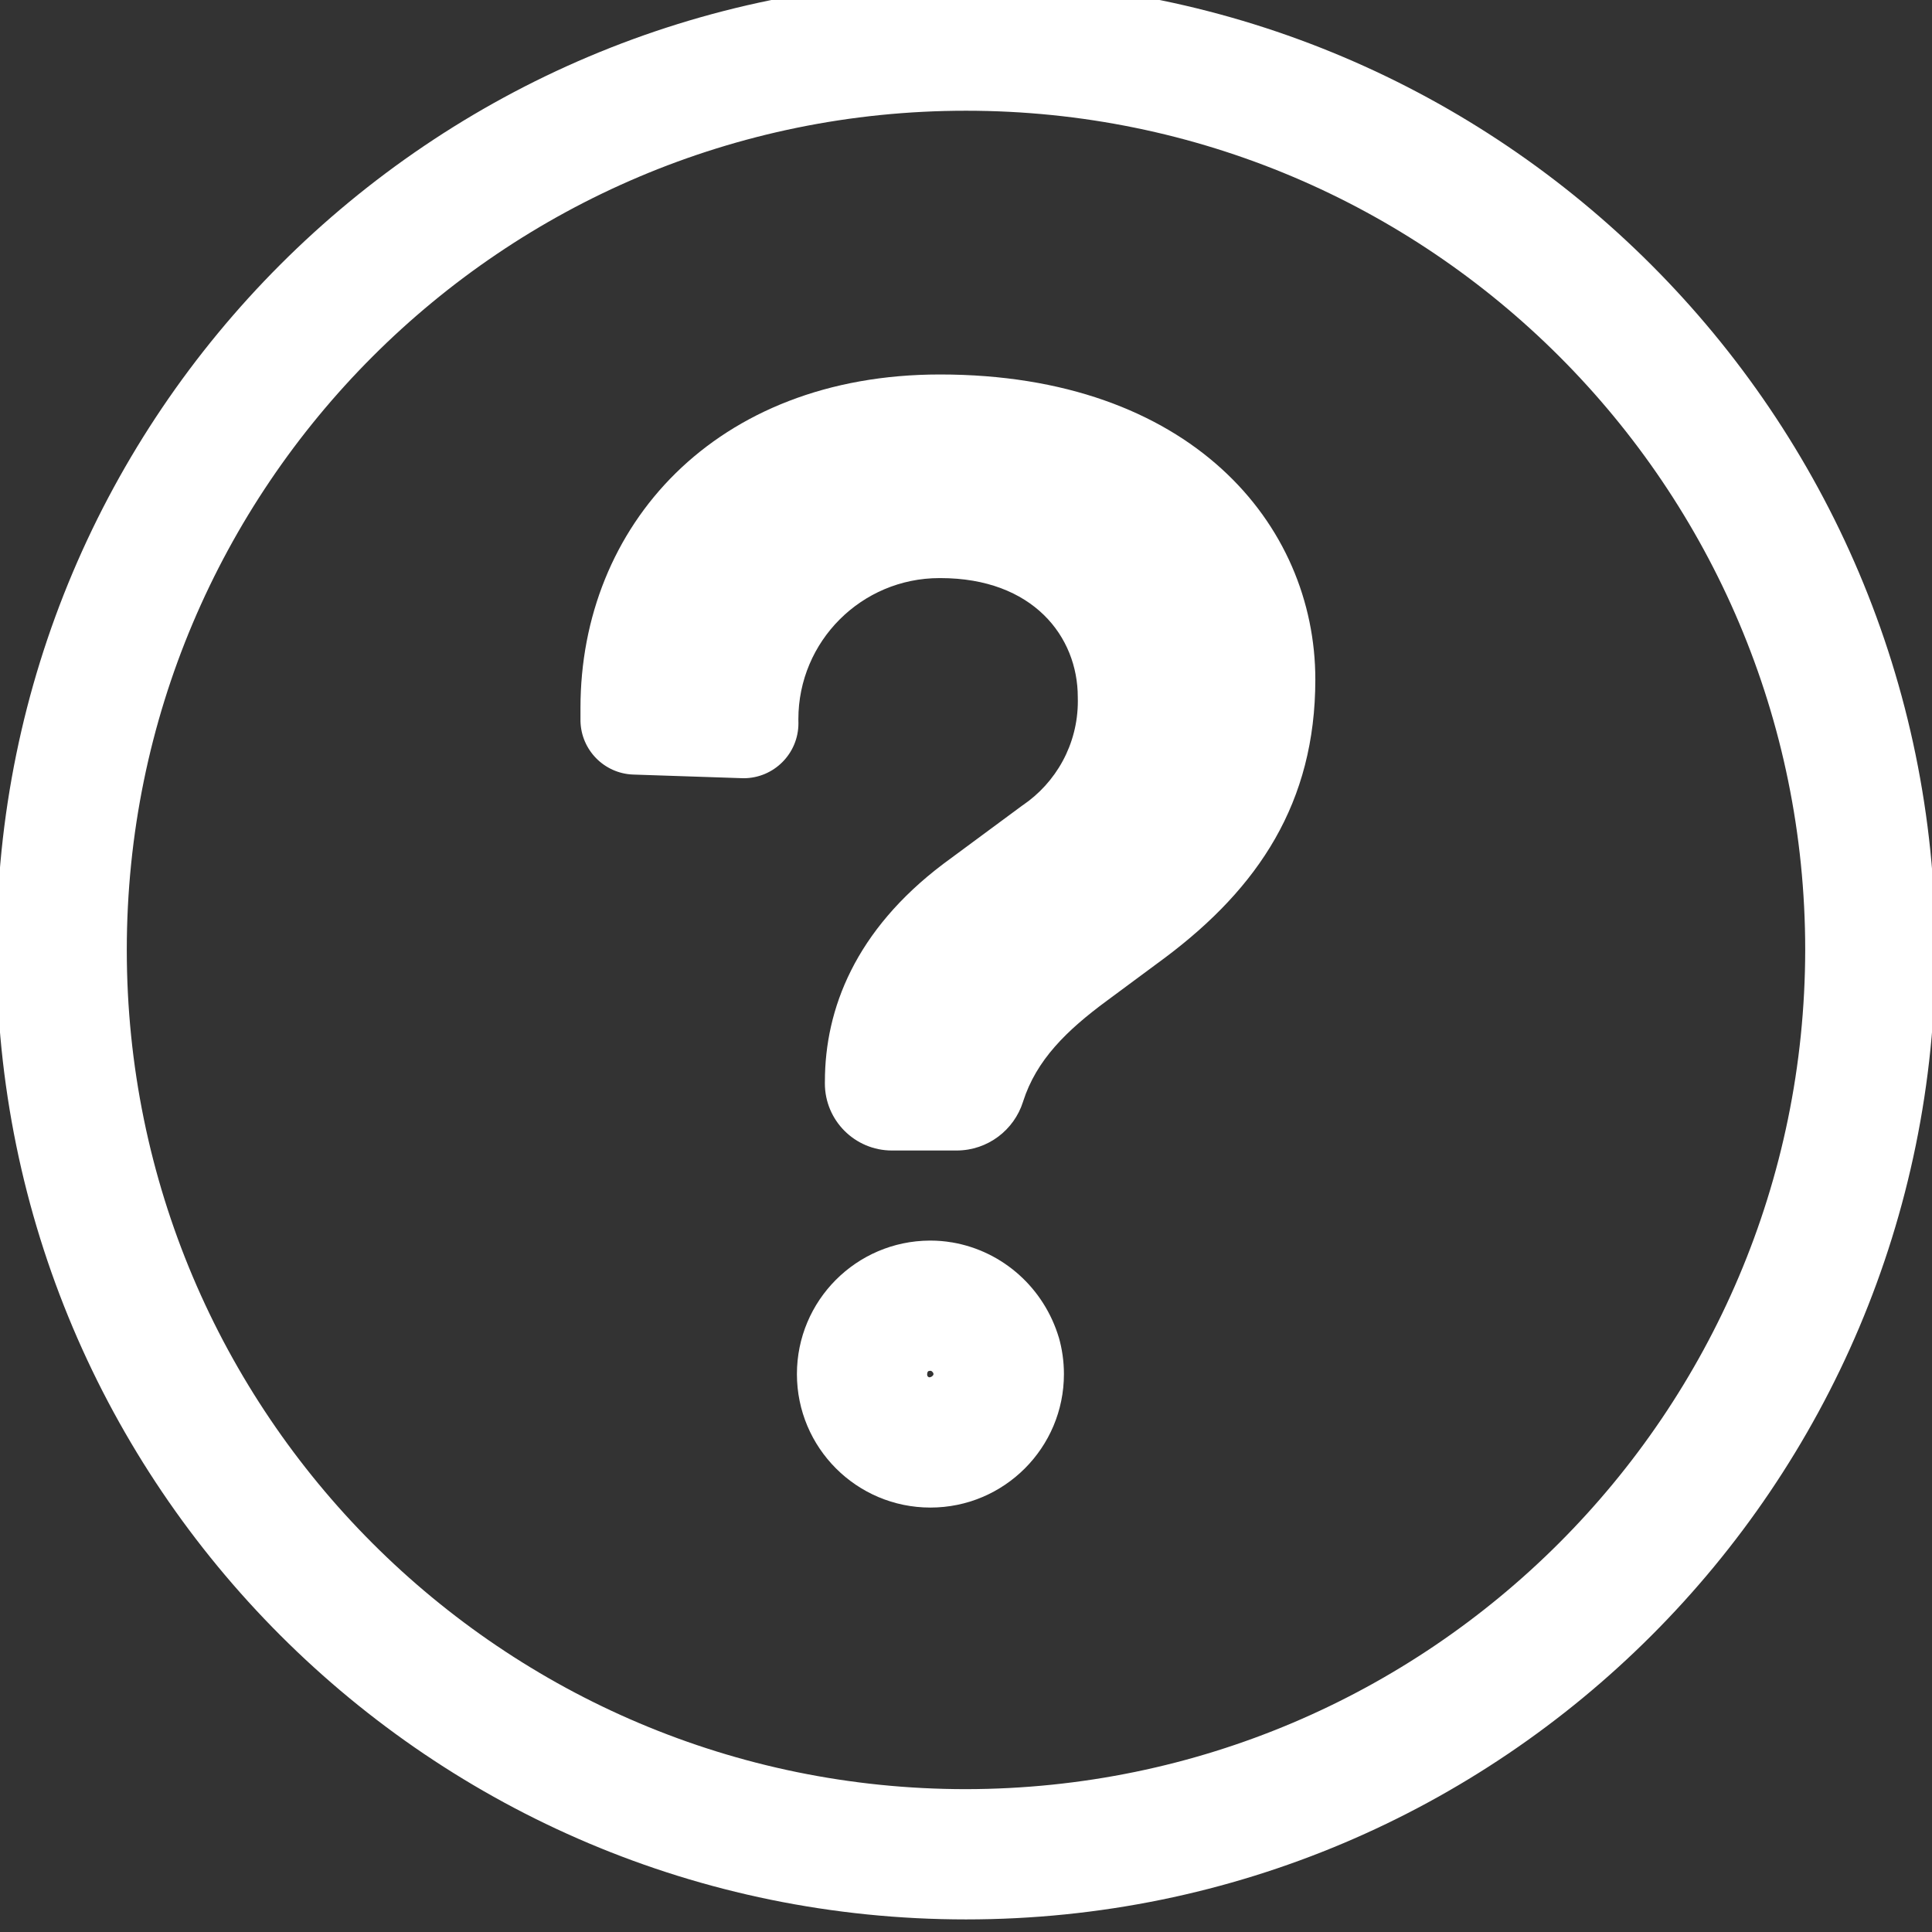 <!-- Generated by IcoMoon.io -->
<svg version="1.1" xmlns="http://www.w3.org/2000/svg" width="64" height="64" viewBox="0 0 64 64">
<rect x="0" y="0" width="64" height="64" fill="#333333" stroke="none"/>
<title>question</title>
<path fill="#fff" d="M32-0.647c-17.737 0-32.115 14.378-32.115 32.115s14.378 32.115 32.115 32.115c17.737 0 32.115-14.378 32.115-32.115v0c-0.020-17.728-14.387-32.095-32.113-32.115h-0.002zM32 59.268c-15.354 0-27.8-12.447-27.8-27.8s12.447-27.8 27.8-27.8c15.354 0 27.8 12.447 27.8 27.8v0c-0.020 15.346-12.455 27.78-27.799 27.8h-0.002z"></path>
<path fill="#fff" d="M31.518 41.154c-0.21-0.037-0.451-0.058-0.698-0.058-0.008 0-0.015 0-0.022 0h0.001c-2.433 0.013-4.4 1.988-4.4 4.422 0 2.442 1.98 4.422 4.422 4.422s4.423-1.98 4.423-4.422c0-0.428-0.061-0.841-0.174-1.232l0.008 0.031c-0.489-1.641-1.85-2.87-3.533-3.16l-0.027-0.004zM30.799 45.627c-0 0-0 0-0 0-0.045 0-0.082-0.035-0.086-0.079v-0c0-0.050 0-0.137 0.086-0.137h0.043c0.036 0.018 0.064 0.048 0.079 0.085l0 0.001v0.043c-0.027 0.049-0.078 0.083-0.136 0.086h-0z"></path>
<path fill="#fff" d="M31.137 12.405c-7.464 0-11.908 5.034-11.908 11.045 0 0.144 0 0.288 0 0.439 0.023 0.958 0.785 1.73 1.737 1.769l0.004 0 3.66 0.122c1.005 0 1.819-0.815 1.819-1.819v0c-0.001-0.041-0.002-0.089-0.002-0.137 0-2.581 2.093-4.674 4.674-4.674 0.011 0 0.022 0 0.032 0h-0.002c3.071 0 4.552 1.942 4.552 3.941 0.001 0.040 0.002 0.087 0.002 0.135 0 1.435-0.725 2.701-1.829 3.451l-0.014 0.009-2.617 1.934c-2.912 2.2-3.919 4.804-3.919 7.205v0c-0.001 0.019-0.001 0.042-0.001 0.065 0 1.227 0.995 2.222 2.222 2.222 0.013 0 0.026-0 0.039-0h2.112c1.026-0.005 1.894-0.68 2.189-1.609l0.005-0.016c0.439-1.373 1.438-2.351 2.776-3.337l1.942-1.438c3.063-2.301 4.962-5.113 4.962-9.204 0-5.142-4.142-10.103-12.433-10.103z"></path>
</svg>
